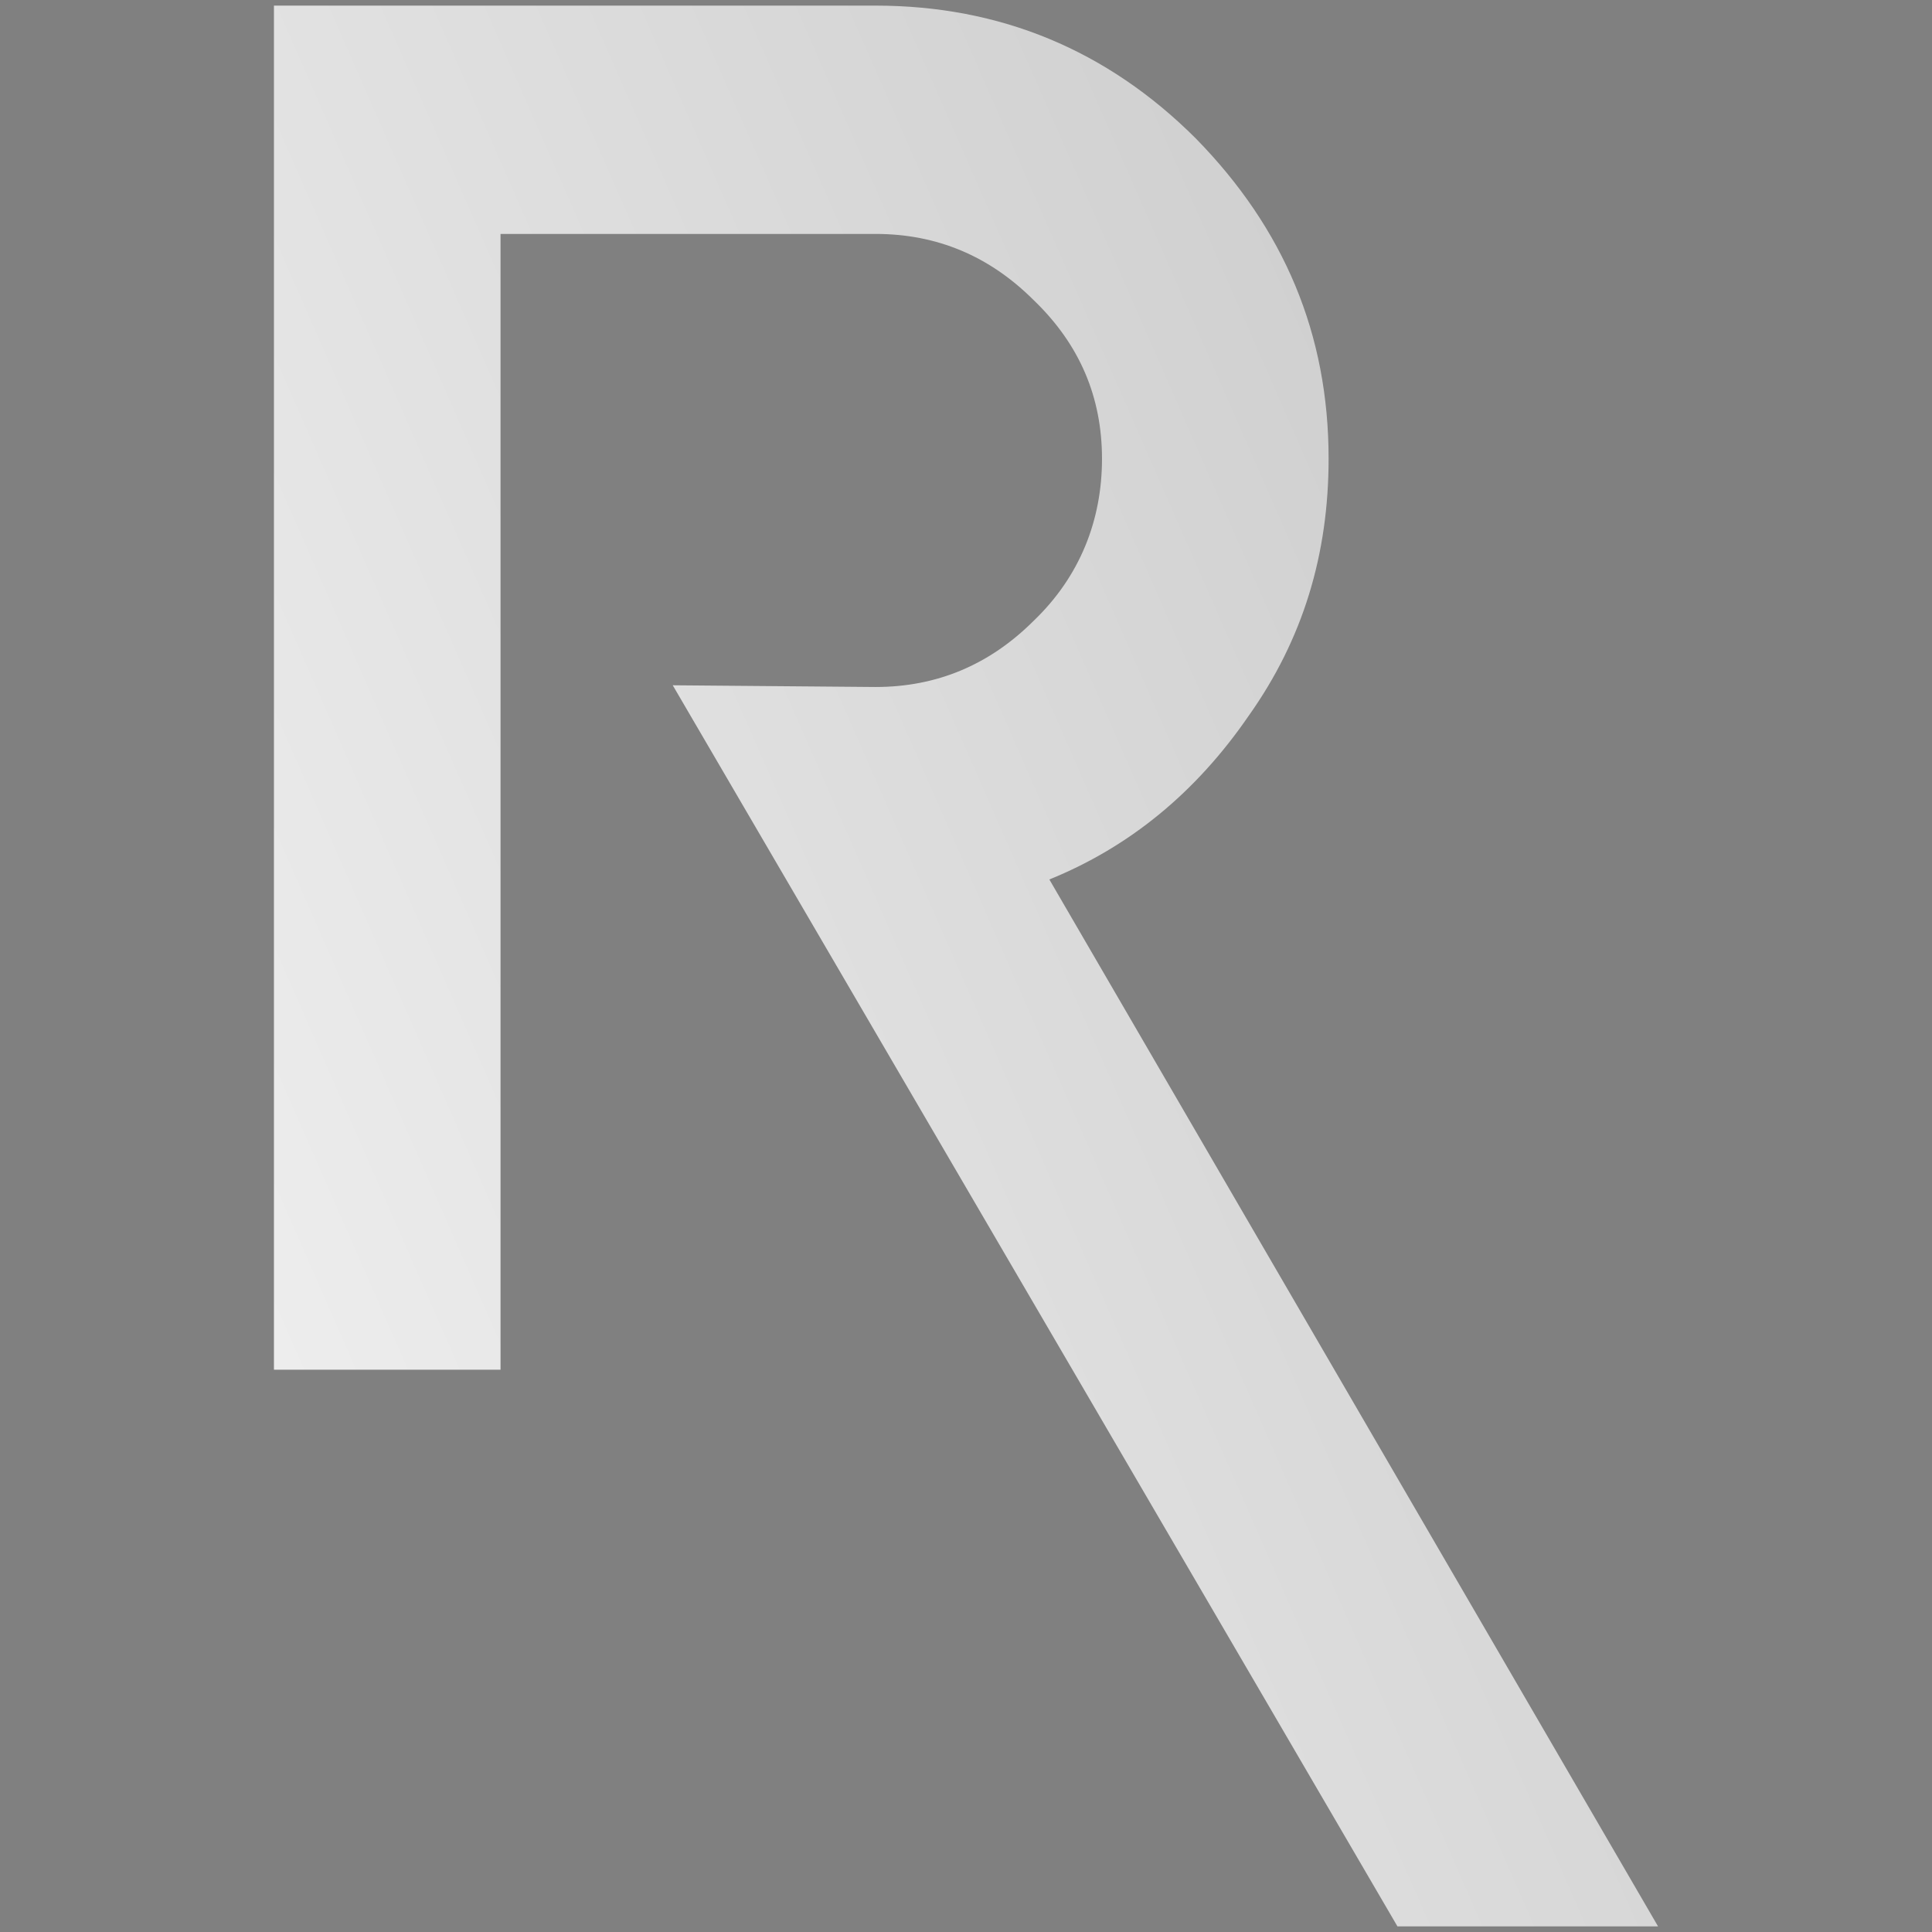 <?xml version="1.0" encoding="UTF-8" standalone="no"?>
<!-- Created with Inkscape (http://www.inkscape.org/) -->

<svg
   width="512"
   height="512"
   viewBox="0 0 512 512"
   version="1.1"
   id="svg1"
   inkscape:version="1.3 (0e150ed6c4, 2023-07-21)"
   xmlns:inkscape="http://www.inkscape.org/namespaces/inkscape"
   xmlns:sodipodi="http://sodipodi.sourceforge.net/DTD/sodipodi-0.dtd"
   xmlns="http://www.w3.org/2000/svg"
   xmlns:svg="http://www.w3.org/2000/svg">
  <rect x="0" y="0" width="512" height="512" fill="#808080" stroke="none"/>
  <sodipodi:namedview
     id="namedview1"
     pagecolor="#ffffff"
     bordercolor="#666666"
     borderopacity="1.0"
     inkscape:showpageshadow="2"
     inkscape:pageopacity="0.0"
     inkscape:pagecheckerboard="0"
     inkscape:deskcolor="#d1d1d1"
     inkscape:document-units="px"
     showgrid="true"
     inkscape:zoom="1.4142136"
     inkscape:cx="320.31937"
     inkscape:cy="355.32116"
     inkscape:window-width="2560"
     inkscape:window-height="1377"
     inkscape:window-x="2552"
     inkscape:window-y="-8"
     inkscape:window-maximized="1"
     inkscape:current-layer="layer1">
    <inkscape:grid
       id="grid1"
       units="px"
       originx="0"
       originy="0"
       spacingx="1"
       spacingy="1"
       empcolor="#3f3fff"
       empopacity="0.251"
       color="#3f3fff"
       opacity="0.125"
       empspacing="5"
       dotted="false"
       gridanglex="30"
       gridanglez="30"
       visible="true" />
  </sodipodi:namedview>
  <defs
     id="defs1">
    <linearGradient
       id="Gradient_bez_nazwy_8"
       x1="-21.42"
       y1="75.14"
       x2="609.51"
       y2="351.99"
       gradientTransform="matrix(3.253,0,0,-3.253,-74.079,675.83)"
       gradientUnits="userSpaceOnUse">
      <stop
         offset="0"
         stop-color="#fff"
         id="stop15" />
      <stop
         offset="1"
         stop-color="#4d4d4d"
         id="stop16" />
    </linearGradient>
  </defs>
  <g
     inkscape:label="Warstwa 1"
     inkscape:groupmode="layer"
     id="layer1">
    <path
       class="cls-6"
       d="m 278.088,233.067 c 21.21,-8.588 38.841,-23.031 52.796,-43.33 14.443,-20.331 21.209,-42.874 21.209,-68.182 0,-32.953 -11.743,-60.928 -35.197,-84.87 C 293.409,13.23 264.978,1.487 232.026,1.487 H 72.597 v 361.504 h 60.05 v -120.913 0 -180.085 h 99.378 c 16.265,0 30.22,5.855 41.963,17.599 12.199,11.743 18.054,25.731 18.054,41.996 0,16.265 -5.855,31.164 -18.054,42.874 -11.743,11.743 -25.731,17.599 -41.963,17.599 l -53.739,-0.455 157.575,269.835 34.481,59.074 h 69.061 l -34.351,-59.074 z"
       id="path21"
       style="fill:url(#Gradient_bez_nazwy_8);stroke-width:3.253" />
  </g>
</svg>
